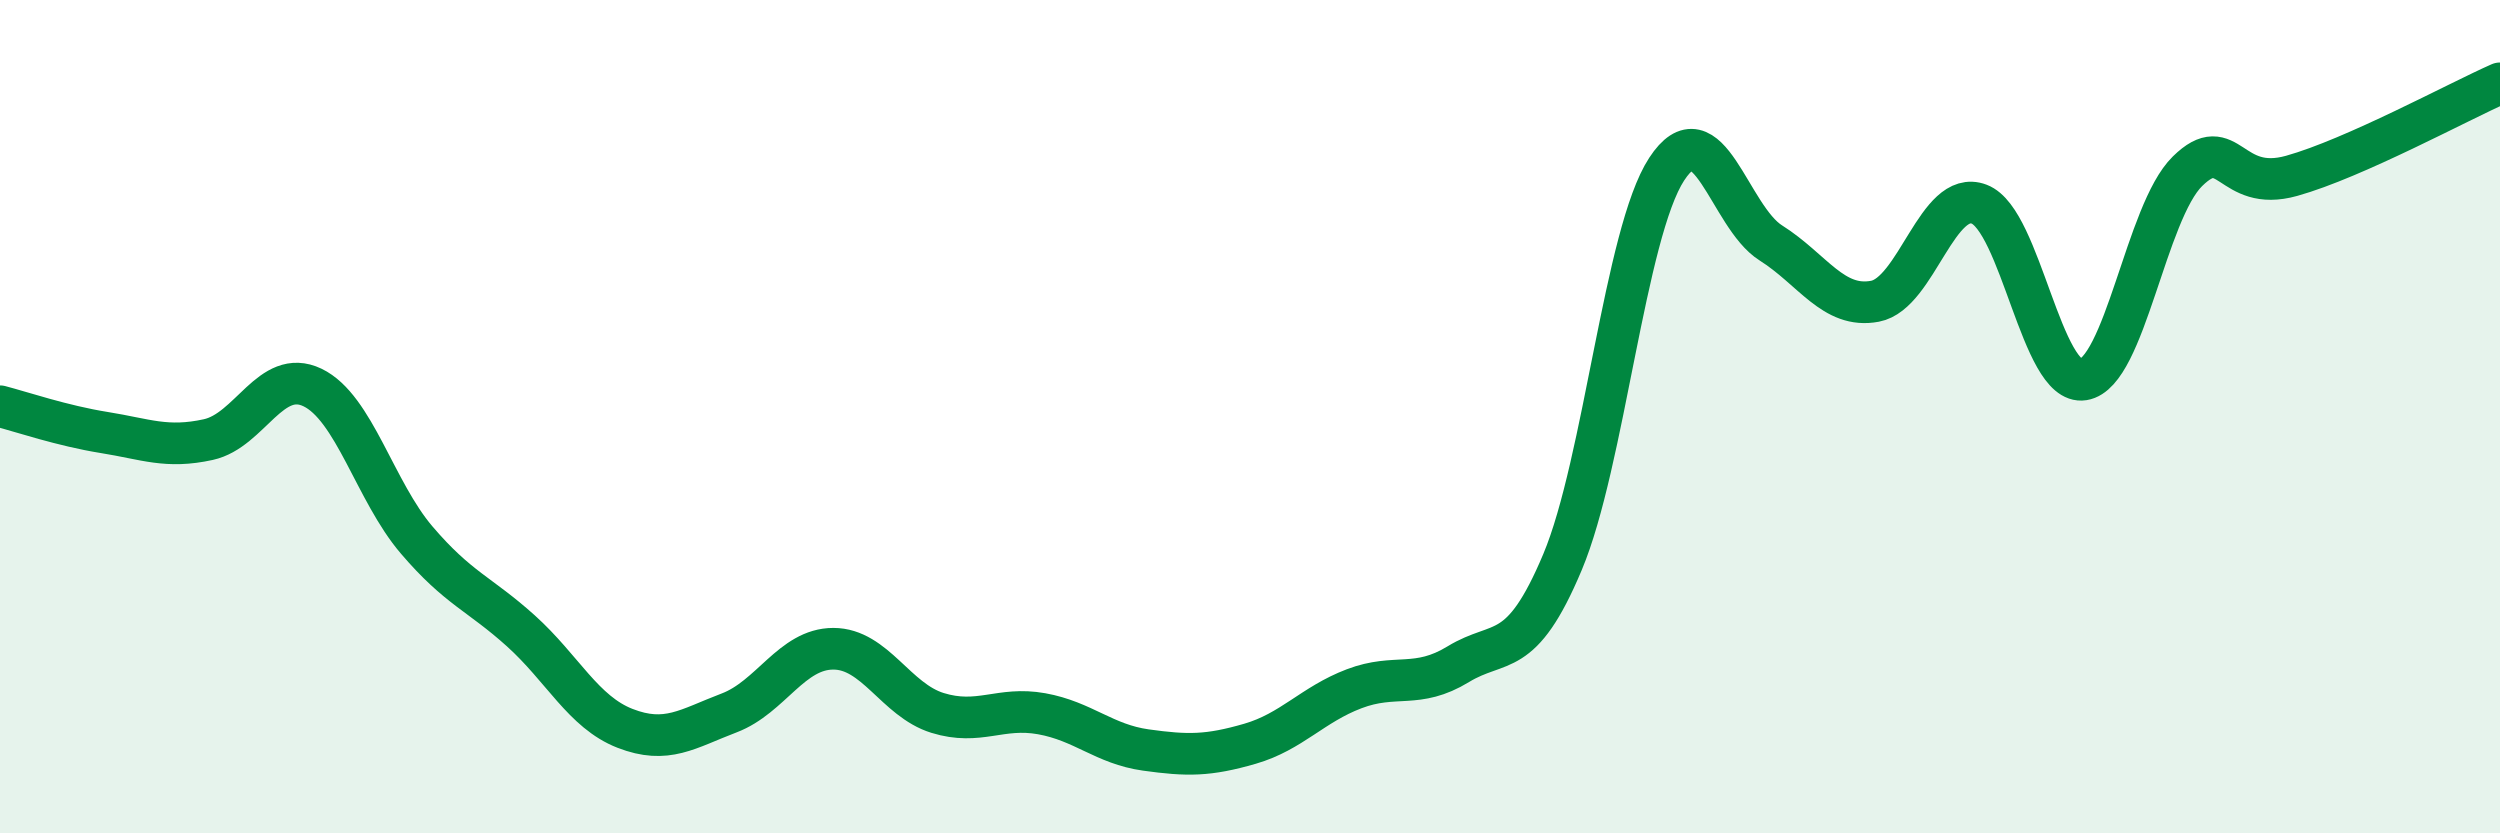 
    <svg width="60" height="20" viewBox="0 0 60 20" xmlns="http://www.w3.org/2000/svg">
      <path
        d="M 0,9.75 C 0.5,9.88 1.5,10.22 2.5,10.38 C 3.5,10.54 4,10.77 5,10.55 C 6,10.33 6.5,8.82 7.5,9.3 C 8.5,9.78 9,11.79 10,12.96 C 11,14.13 11.5,14.24 12.5,15.14 C 13.5,16.04 14,17.09 15,17.48 C 16,17.87 16.5,17.49 17.5,17.11 C 18.5,16.73 19,15.57 20,15.57 C 21,15.57 21.5,16.8 22.5,17.11 C 23.5,17.42 24,16.95 25,17.13 C 26,17.31 26.5,17.86 27.5,18 C 28.5,18.14 29,18.14 30,17.85 C 31,17.56 31.5,16.91 32.5,16.53 C 33.5,16.15 34,16.55 35,15.94 C 36,15.33 36.5,15.87 37.5,13.49 C 38.5,11.11 39,5.59 40,4.06 C 41,2.53 41.5,5.2 42.5,5.83 C 43.5,6.46 44,7.42 45,7.23 C 46,7.04 46.5,4.52 47.5,4.9 C 48.5,5.28 49,9.27 50,9.11 C 51,8.95 51.5,5.09 52.5,4.11 C 53.5,3.13 53.5,4.64 55,4.22 C 56.5,3.8 59,2.44 60,2L60 20L0 20Z"
        fill="#008740"
        opacity="0.1"
        stroke-linecap="round"
        stroke-linejoin="round"
      />
      <path
        d="M 0,9.75 C 0.5,9.88 1.5,10.22 2.5,10.38 C 3.5,10.54 4,10.77 5,10.55 C 6,10.33 6.5,8.82 7.5,9.3 C 8.5,9.78 9,11.79 10,12.96 C 11,14.13 11.5,14.24 12.5,15.14 C 13.5,16.04 14,17.09 15,17.48 C 16,17.87 16.5,17.49 17.5,17.11 C 18.5,16.73 19,15.57 20,15.57 C 21,15.57 21.5,16.8 22.5,17.11 C 23.5,17.42 24,16.95 25,17.13 C 26,17.31 26.5,17.86 27.5,18 C 28.5,18.14 29,18.14 30,17.85 C 31,17.56 31.5,16.91 32.5,16.53 C 33.5,16.15 34,16.55 35,15.94 C 36,15.33 36.5,15.87 37.5,13.49 C 38.5,11.11 39,5.59 40,4.06 C 41,2.53 41.5,5.2 42.5,5.83 C 43.5,6.46 44,7.42 45,7.23 C 46,7.04 46.5,4.52 47.5,4.9 C 48.5,5.28 49,9.27 50,9.11 C 51,8.95 51.5,5.09 52.5,4.11 C 53.5,3.13 53.5,4.64 55,4.22 C 56.5,3.8 59,2.44 60,2"
        stroke="#008740"
        stroke-width="1"
        fill="none"
        stroke-linecap="round"
        stroke-linejoin="round"
      />
    </svg>
  
